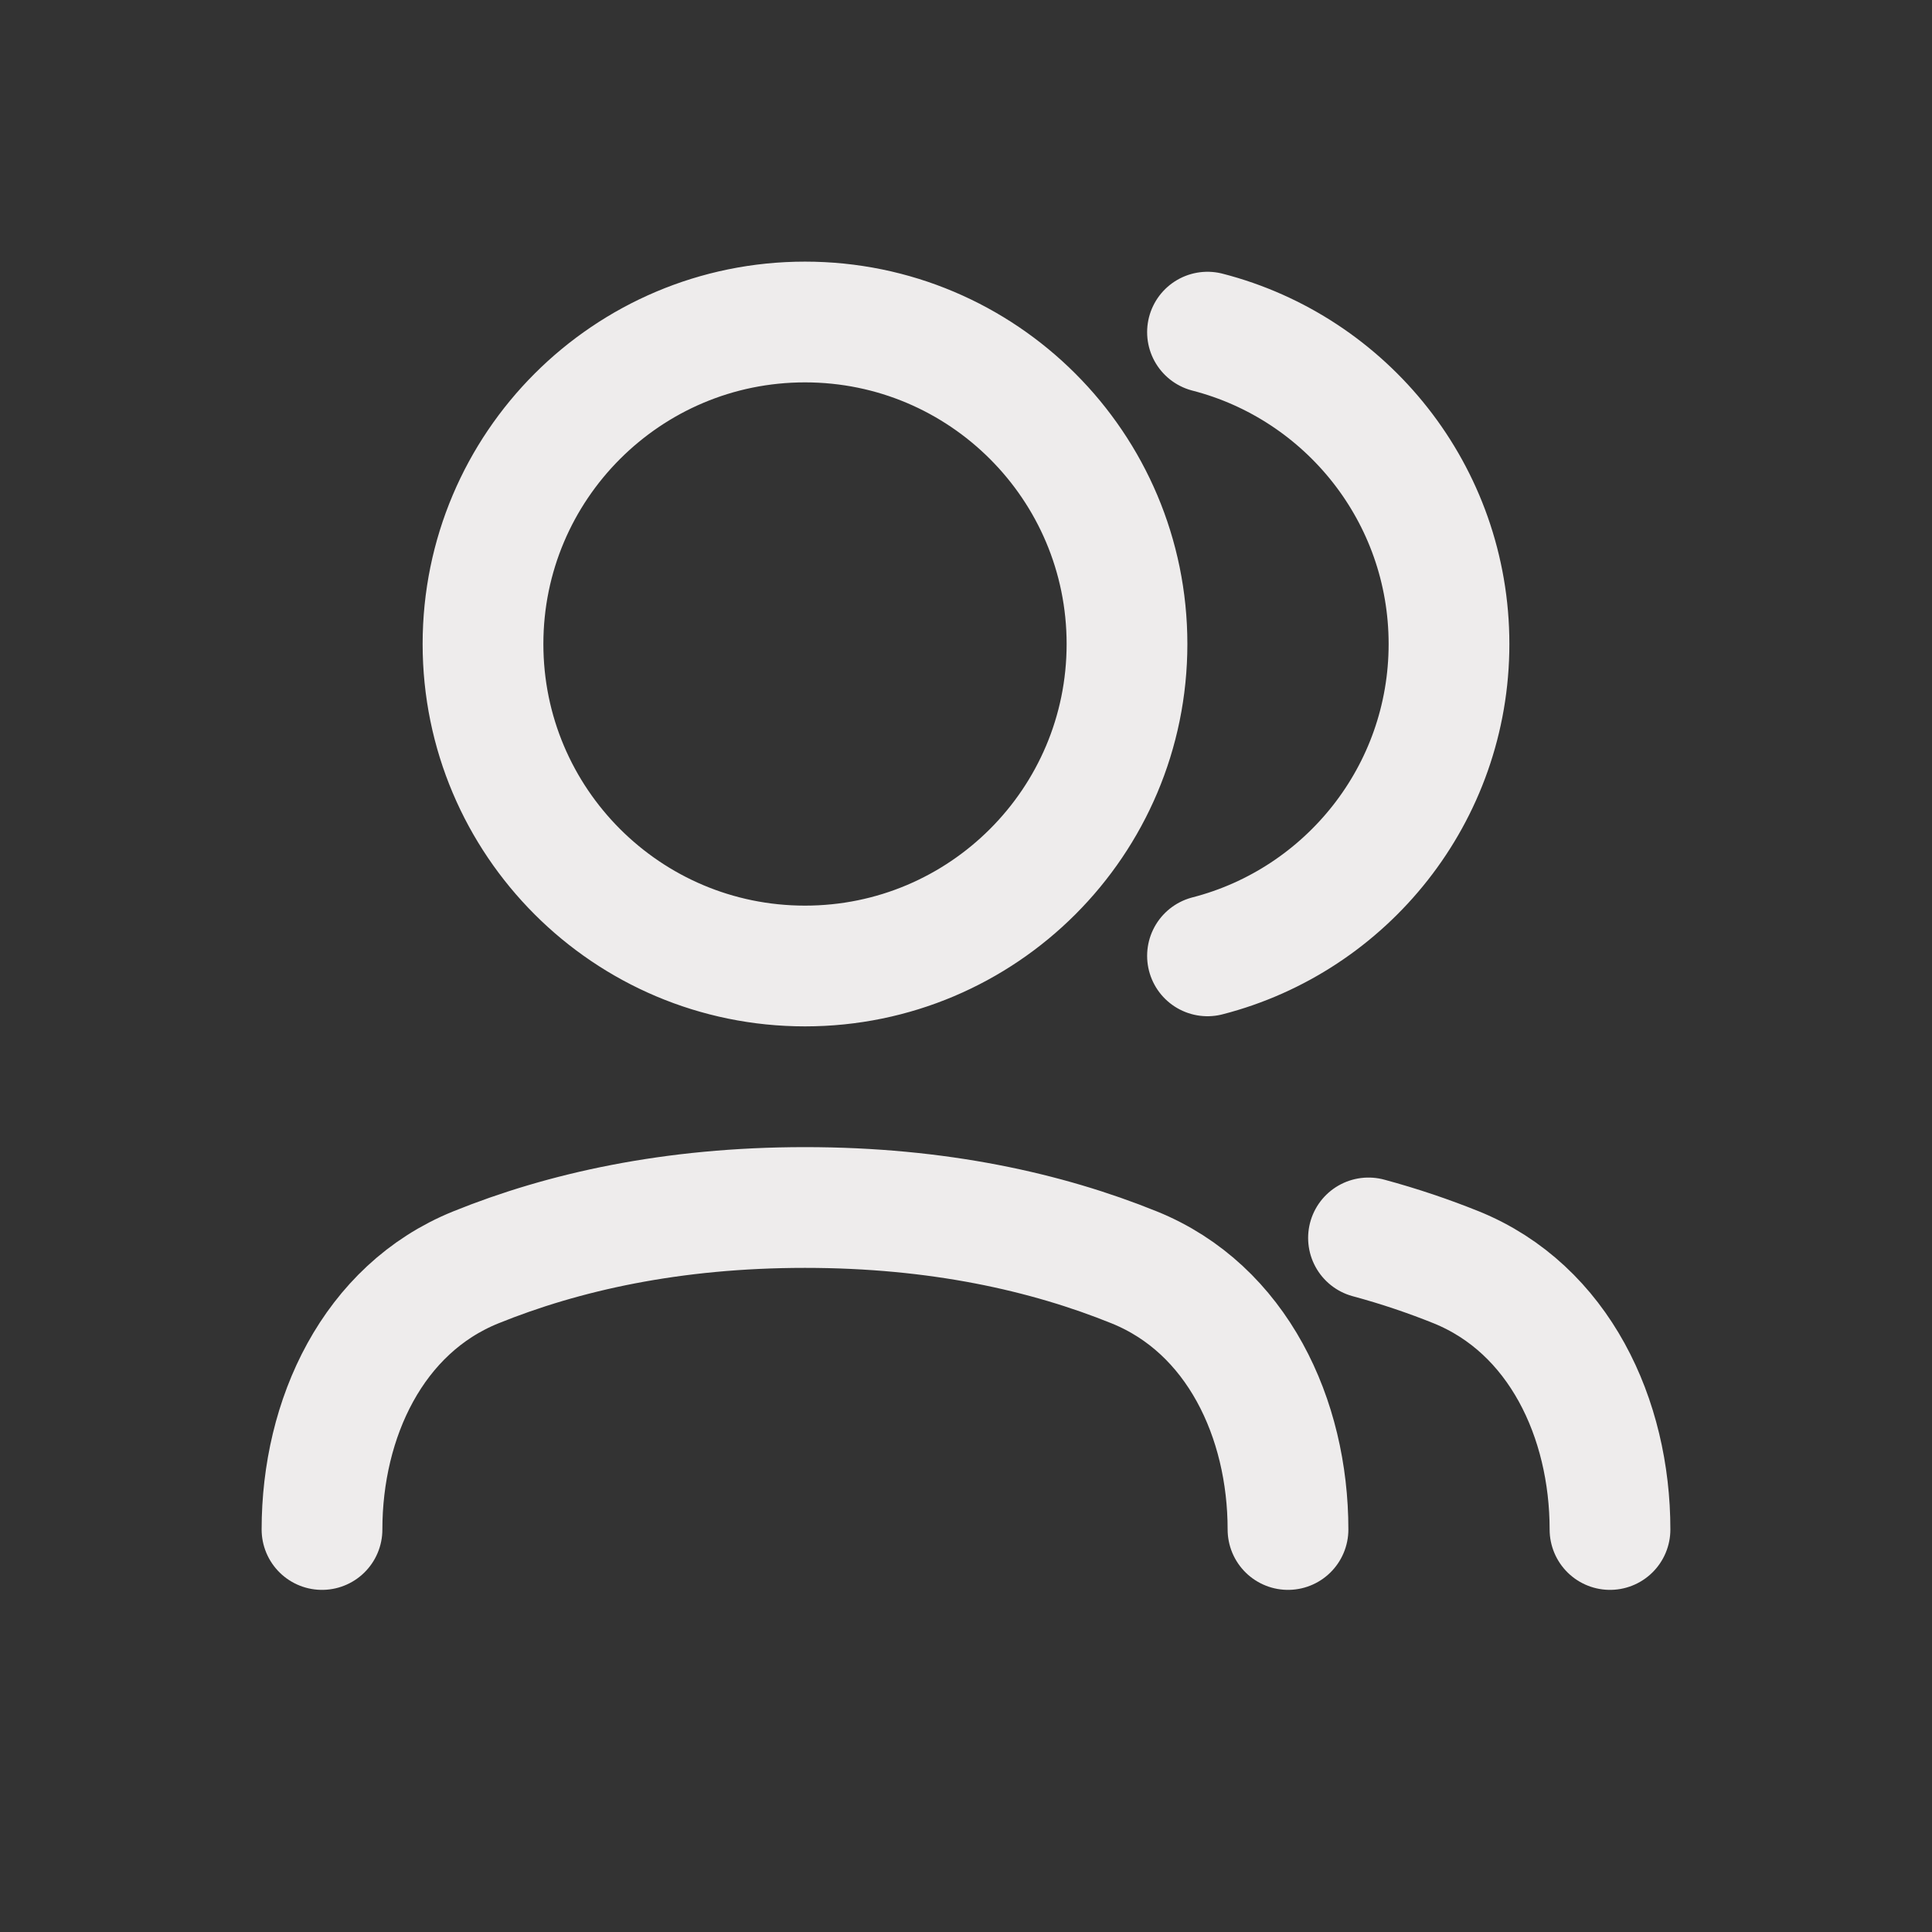<svg width="24" height="24" viewBox="0 0 24 24" fill="none" xmlns="http://www.w3.org/2000/svg">
<rect x="0" y="0" width="24" height="24" fill="#333333" stroke="none"/>
<path d="M15 4.126C16.725 4.57 18 6.136 18 8C18 9.864 16.725 11.43 15 11.874M17 15.378C17.389 15.483 17.752 15.607 18.09 15.743C19.368 16.261 20 17.621 20 19M16 19C16 17.621 15.368 16.261 14.09 15.744C13.002 15.304 11.653 15 10 15C8.347 15 6.997 15.304 5.91 15.744C4.632 16.261 4 17.621 4 19M14 8C14 10.209 12.209 12 10 12C7.791 12 6 10.209 6 8C6 5.791 7.791 4 10 4C12.209 4 14 5.791 14 8Z" stroke="#EEECEC" stroke-width="1.5" stroke-linecap="round" stroke-linejoin="round"/>
</svg>
